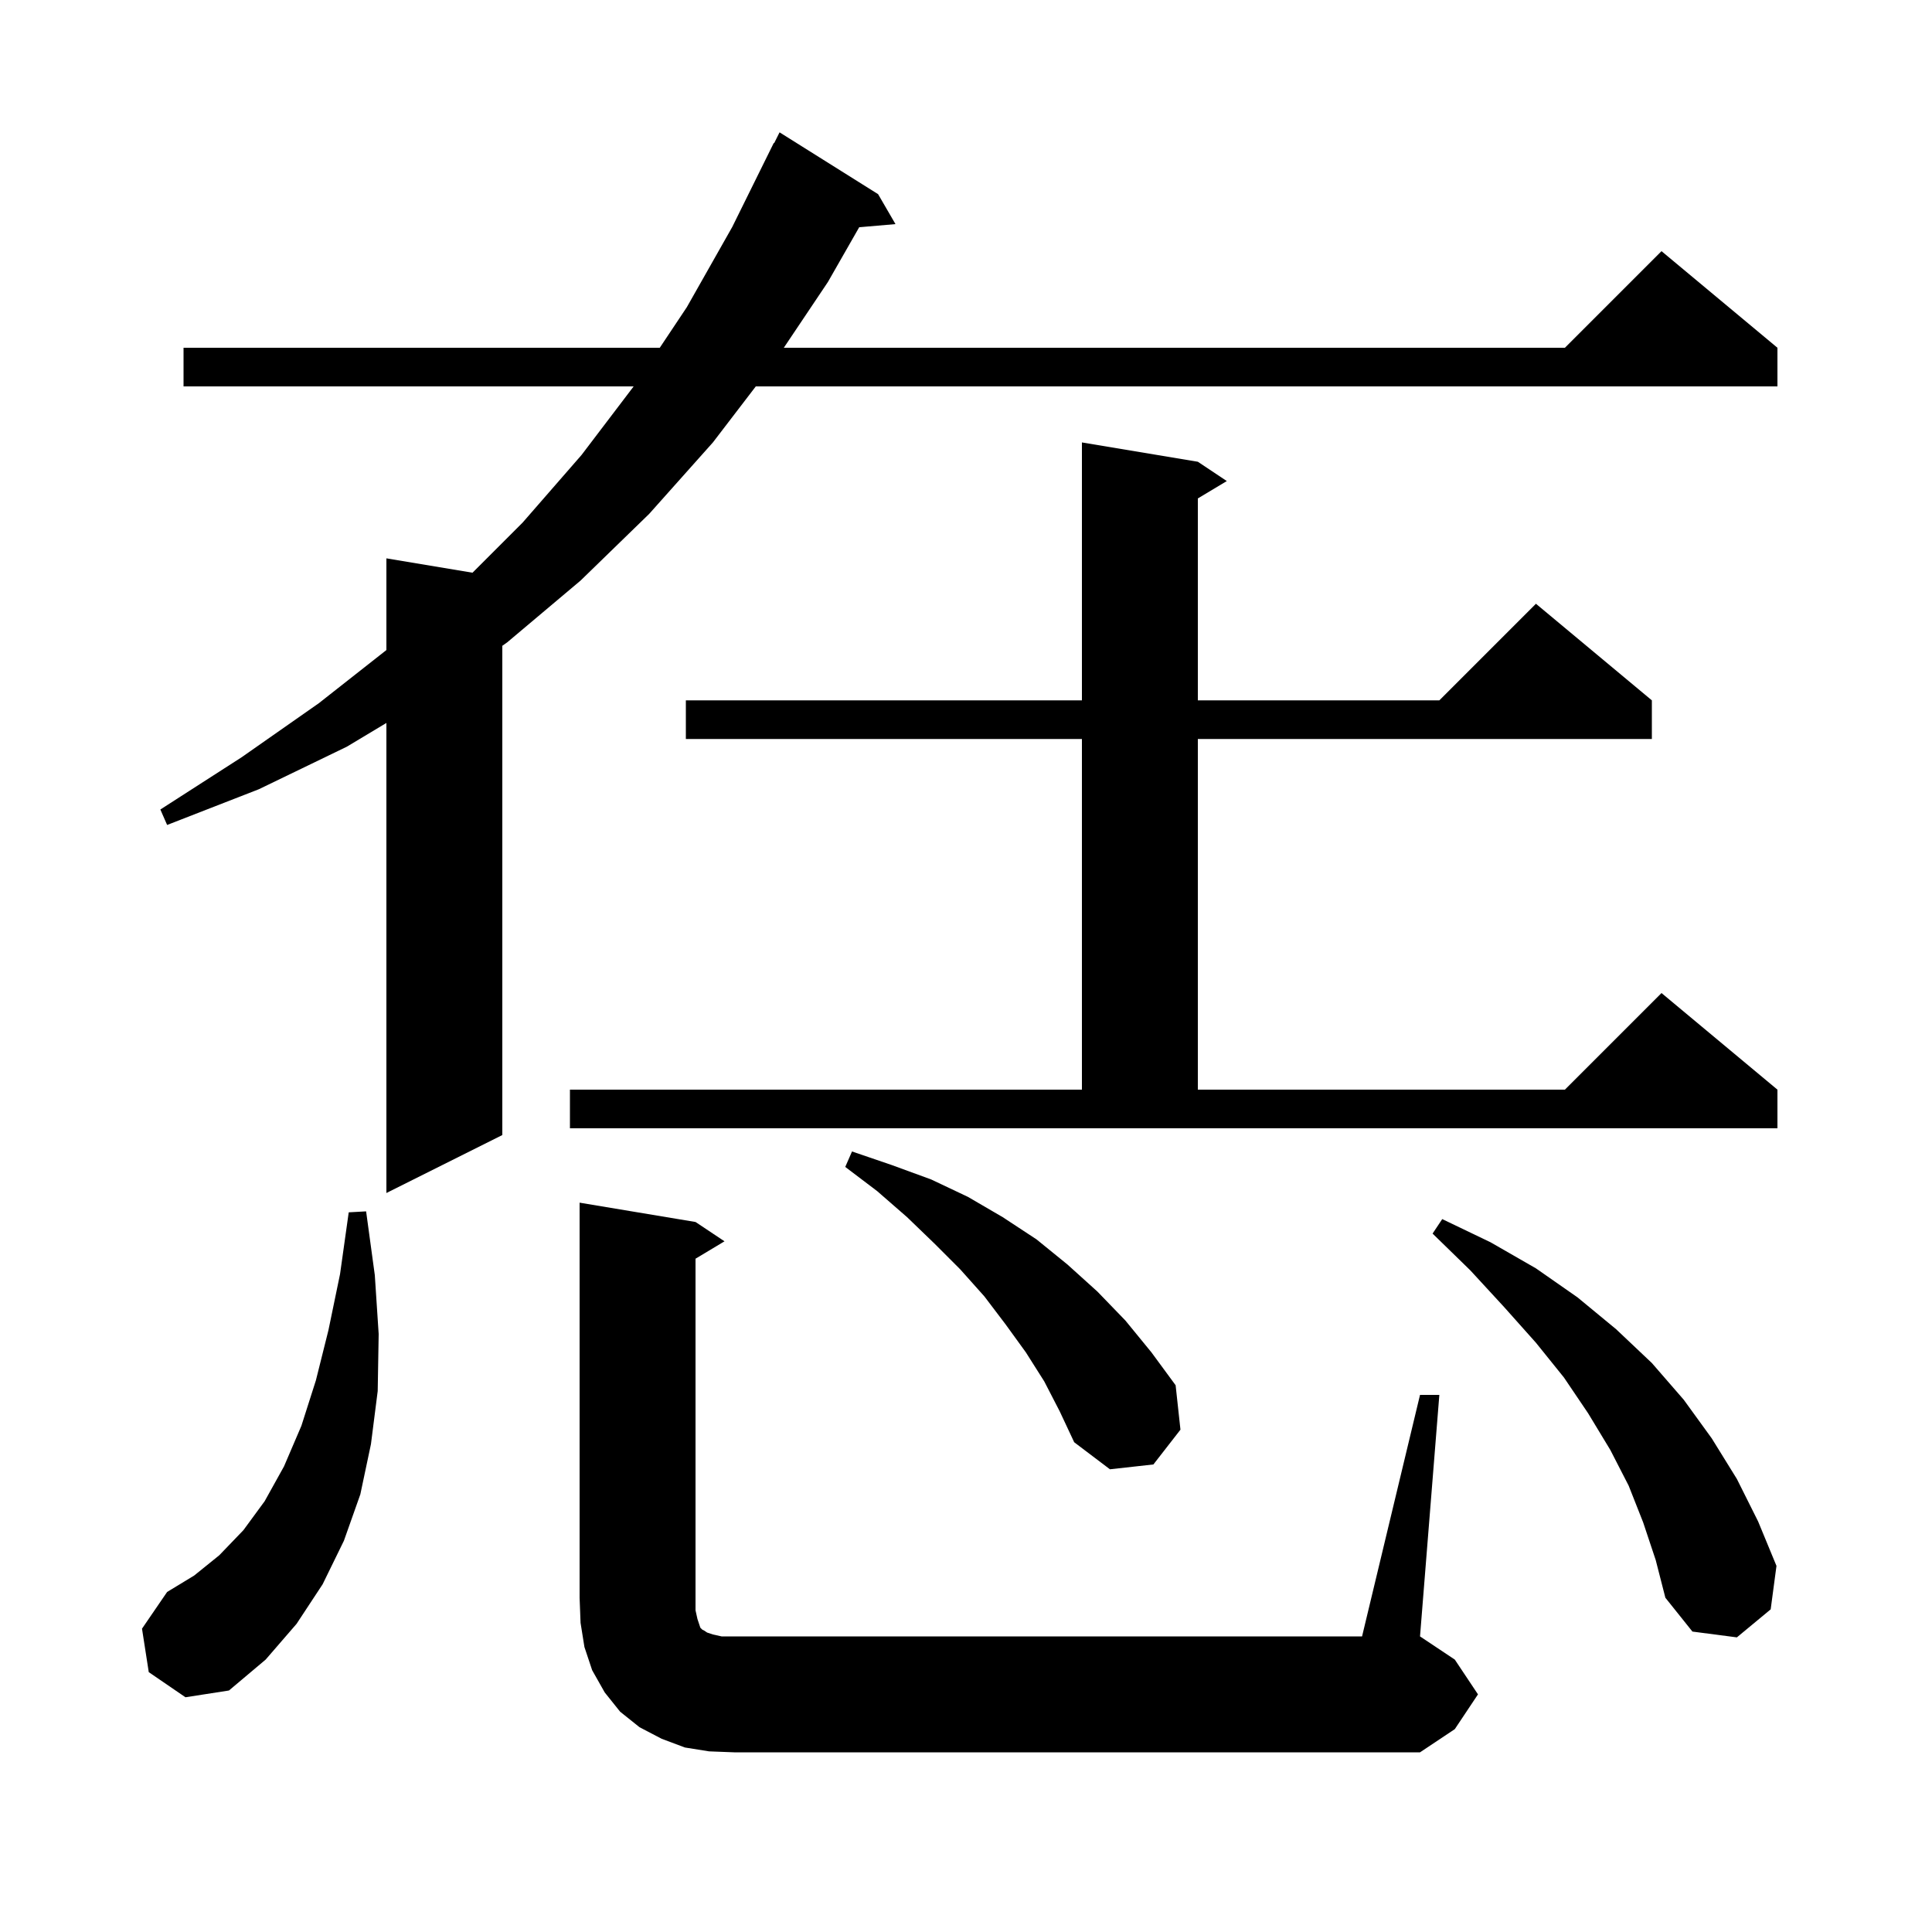 <svg xmlns="http://www.w3.org/2000/svg" xmlns:xlink="http://www.w3.org/1999/xlink" version="1.1" baseProfile="full" viewBox="0 0 200 200" width="200" height="200"><g fill="currentColor"><path d="M 147.0 144.4 L 149.0 144.4 L 147.0 169.4 L 150.6 171.8 L 153.0 175.4 L 150.6 179.0 L 147.0 181.4 L 76.0 181.4 L 73.4 181.3 L 70.9 180.9 L 68.5 180.0 L 66.2 178.8 L 64.2 177.2 L 62.6 175.2 L 61.3 172.9 L 60.5 170.5 L 60.1 168.0 L 60.0 165.4 L 60.0 124.5 L 72.0 126.5 L 75.0 128.5 L 72.0 130.3 L 72.0 166.7 L 72.2 167.6 L 72.5 168.5 L 72.7 168.7 L 72.9 168.8 L 73.2 169.0 L 73.8 169.2 L 74.7 169.4 L 141.0 169.4 Z M 15.4 173.1 L 14.7 168.6 L 17.3 164.8 L 20.1 163.1 L 22.7 161.0 L 25.2 158.4 L 27.4 155.4 L 29.4 151.8 L 31.2 147.6 L 32.7 142.9 L 34.0 137.7 L 35.2 131.9 L 36.1 125.5 L 37.9 125.4 L 38.8 132.0 L 39.2 138.1 L 39.1 144.0 L 38.4 149.5 L 37.3 154.7 L 35.6 159.5 L 33.4 164.0 L 30.7 168.1 L 27.5 171.8 L 23.7 175.0 L 19.2 175.7 Z M 170.1 157.6 L 168.6 153.8 L 166.7 150.1 L 164.4 146.3 L 161.9 142.6 L 159.0 139.0 L 155.7 135.3 L 152.2 131.5 L 148.3 127.7 L 149.3 126.2 L 154.3 128.6 L 159.0 131.3 L 163.3 134.3 L 167.3 137.6 L 171.0 141.1 L 174.3 144.9 L 177.2 148.9 L 179.8 153.1 L 182.0 157.5 L 183.9 162.1 L 183.3 166.6 L 179.8 169.5 L 175.2 168.9 L 172.4 165.4 L 171.4 161.5 Z M 108.1 143.0 L 106.2 140.0 L 104.1 137.1 L 101.9 134.2 L 99.4 131.4 L 96.7 128.7 L 93.9 126.0 L 90.8 123.3 L 87.5 120.8 L 88.2 119.2 L 92.3 120.6 L 96.4 122.1 L 100.2 123.9 L 103.8 126.0 L 107.3 128.3 L 110.5 130.9 L 113.6 133.7 L 116.5 136.7 L 119.2 140.0 L 121.7 143.4 L 122.2 148.0 L 119.4 151.6 L 114.9 152.1 L 111.2 149.3 L 109.7 146.1 Z M 90.9 20.1 L 92.7 23.2 L 88.944 23.524 L 85.7 29.2 L 81.14 36.0 L 162.0 36.0 L 172.0 26.0 L 184.0 36.0 L 184.0 40.0 L 78.24 40.0 L 73.8 45.8 L 67.2 53.2 L 60.1 60.1 L 52.5 66.5 L 52.0 66.852 L 52.0 117.5 L 40.0 123.5 L 40.0 74.84 L 35.9 77.3 L 26.8 81.7 L 17.3 85.4 L 16.6 83.8 L 25.0 78.4 L 33.0 72.8 L 40.0 67.293 L 40.0 57.8 L 48.914 59.286 L 54.1 54.1 L 60.2 47.1 L 65.596 40.0 L 19.0 40.0 L 19.0 36.0 L 68.3 36.0 L 71.1 31.8 L 75.8 23.5 L 80.1 14.8 L 80.14 14.82 L 80.7 13.7 Z M 59.0 112.8 L 112.0 112.8 L 112.0 76.5 L 71.0 76.5 L 71.0 72.5 L 112.0 72.5 L 112.0 45.8 L 124.0 47.8 L 127.0 49.8 L 124.0 51.6 L 124.0 72.5 L 149.0 72.5 L 159.0 62.5 L 171.0 72.5 L 171.0 76.5 L 124.0 76.5 L 124.0 112.8 L 162.0 112.8 L 172.0 102.8 L 184.0 112.8 L 184.0 116.8 L 59.0 116.8 Z "/></g></svg>